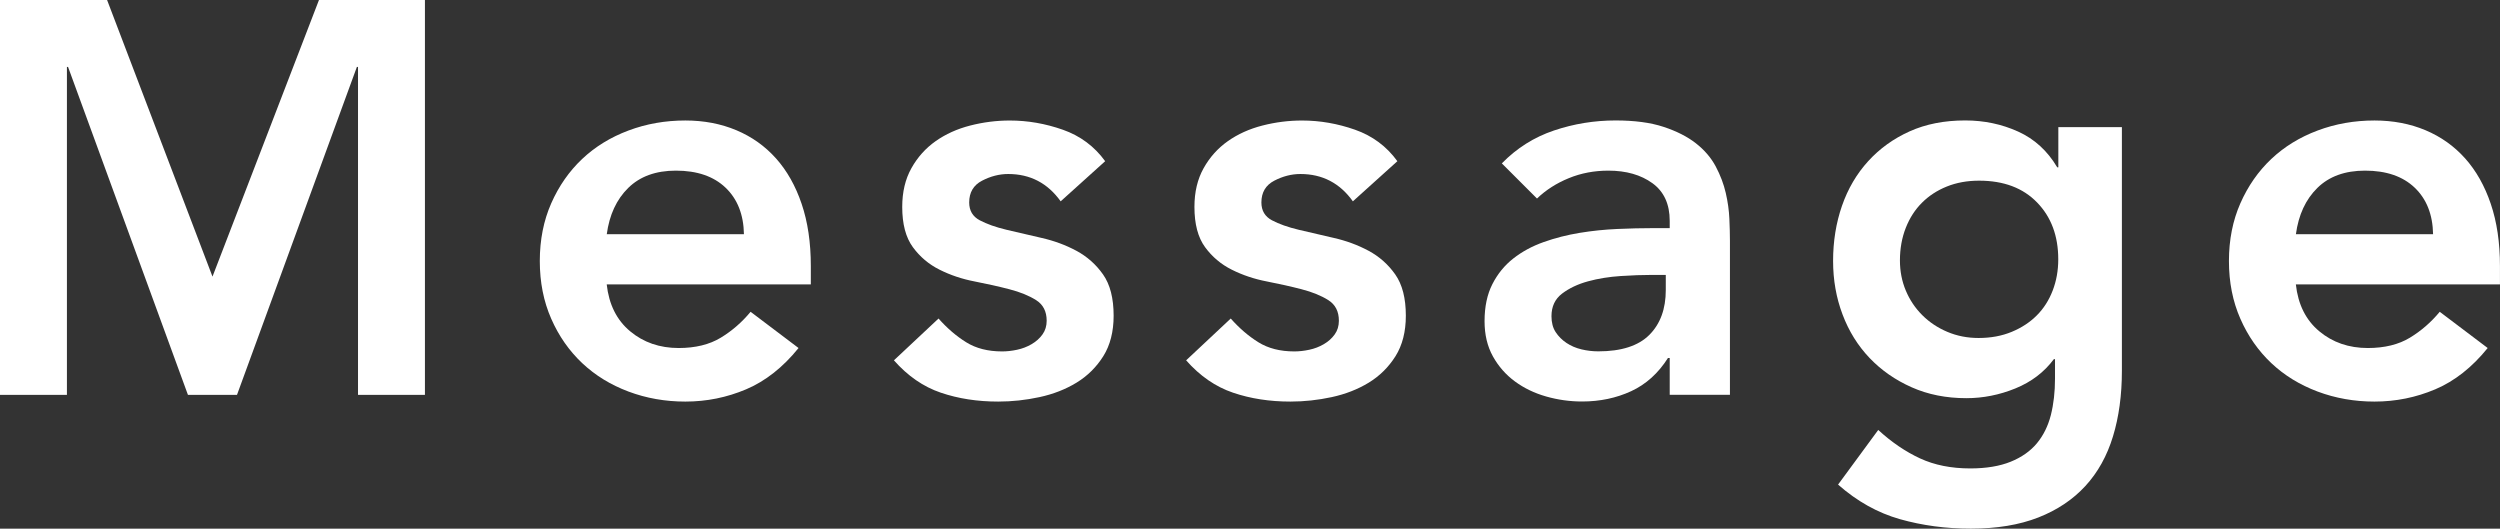 <?xml version="1.0" encoding="utf-8"?>
<!-- Generator: Adobe Illustrator 25.0.1, SVG Export Plug-In . SVG Version: 6.00 Build 0)  -->
<svg version="1.1" id="レイヤー_1" xmlns="http://www.w3.org/2000/svg" xmlns:xlink="http://www.w3.org/1999/xlink" x="0px"
	 y="0px" width="62.31px" height="13.176px" viewBox="0 0 62.31 13.176"
	 style="enable-background:new 0 0 62.31 13.176;" xml:space="preserve">
<rect x="0" y="0" width="62.31" height="13.176" fill="#333333" stroke="none"/>
<style type="text/css">
	.st0{fill:#FFFFFF;}
</style>
<path class="st0" d="M0,0h2.669l2.627,6.894L7.95,0h2.641v9.841H8.923V1.668h-0.028
	L5.907,9.841H4.684L1.696,1.668h-0.028v8.173H0V0z"/>
<path class="st0" d="M15.122,7.089c0.055,0.5,0.25,0.89,0.584,1.168
	c0.333,0.278,0.737,0.417,1.209,0.417c0.417,0,0.767-0.086,1.049-0.257
	c0.282-0.171,0.53-0.387,0.744-0.646l1.195,0.903
	c-0.389,0.482-0.825,0.825-1.306,1.029c-0.482,0.204-0.987,0.306-1.515,0.306
	c-0.5,0-0.973-0.083-1.418-0.25c-0.445-0.167-0.829-0.403-1.154-0.709
	c-0.324-0.306-0.582-0.674-0.771-1.105c-0.19-0.431-0.285-0.91-0.285-1.439
	s0.095-1.008,0.285-1.439c0.19-0.431,0.447-0.799,0.771-1.105
	c0.324-0.306,0.709-0.542,1.154-0.709c0.445-0.167,0.917-0.25,1.418-0.25
	c0.463,0,0.887,0.081,1.272,0.243c0.385,0.162,0.713,0.396,0.987,0.702
	c0.273,0.306,0.487,0.683,0.639,1.133c0.153,0.45,0.229,0.966,0.229,1.55V7.089
	H15.122z M18.542,5.838c-0.009-0.491-0.162-0.878-0.459-1.161
	c-0.297-0.283-0.709-0.424-1.237-0.424c-0.5,0-0.896,0.144-1.188,0.431
	c-0.292,0.287-0.47,0.672-0.535,1.154H18.542z"/>
<path class="st0" d="M26.436,5.018c-0.324-0.454-0.76-0.681-1.307-0.681
	c-0.222,0-0.44,0.056-0.653,0.167c-0.213,0.111-0.32,0.292-0.32,0.542
	c0,0.204,0.088,0.352,0.264,0.445c0.176,0.093,0.398,0.172,0.667,0.236
	c0.269,0.065,0.558,0.132,0.869,0.202c0.31,0.07,0.6,0.176,0.869,0.32
	c0.269,0.144,0.491,0.341,0.667,0.591s0.264,0.593,0.264,1.029
	c0,0.398-0.086,0.734-0.257,1.008c-0.172,0.273-0.394,0.493-0.667,0.66
	c-0.273,0.167-0.582,0.287-0.924,0.361s-0.686,0.111-1.029,0.111
	c-0.519,0-0.996-0.074-1.431-0.222c-0.436-0.148-0.825-0.417-1.168-0.806
	l1.112-1.042c0.213,0.241,0.442,0.438,0.688,0.591
	c0.245,0.153,0.544,0.229,0.896,0.229c0.12,0,0.245-0.014,0.375-0.042
	c0.13-0.028,0.25-0.074,0.361-0.139c0.111-0.065,0.202-0.146,0.271-0.243
	c0.07-0.097,0.104-0.211,0.104-0.341c0-0.232-0.088-0.403-0.264-0.514
	c-0.176-0.111-0.399-0.202-0.667-0.271c-0.269-0.07-0.558-0.134-0.869-0.195
	c-0.311-0.06-0.6-0.157-0.869-0.292c-0.269-0.134-0.491-0.322-0.667-0.563
	c-0.176-0.241-0.264-0.574-0.264-1.001c0-0.371,0.076-0.693,0.229-0.966
	c0.153-0.273,0.354-0.498,0.604-0.674c0.25-0.176,0.537-0.306,0.862-0.389
	c0.324-0.083,0.653-0.125,0.987-0.125c0.445,0,0.885,0.076,1.32,0.229
	s0.788,0.415,1.056,0.785L26.436,5.018z"/>
<path class="st0" d="M33.719,5.018c-0.324-0.454-0.76-0.681-1.307-0.681
	c-0.222,0-0.44,0.056-0.653,0.167c-0.213,0.111-0.32,0.292-0.32,0.542
	c0,0.204,0.088,0.352,0.264,0.445c0.176,0.093,0.398,0.172,0.667,0.236
	c0.269,0.065,0.558,0.132,0.869,0.202c0.31,0.07,0.6,0.176,0.869,0.32
	c0.269,0.144,0.491,0.341,0.667,0.591s0.264,0.593,0.264,1.029
	c0,0.398-0.086,0.734-0.257,1.008c-0.172,0.273-0.394,0.493-0.667,0.66
	c-0.273,0.167-0.582,0.287-0.924,0.361s-0.686,0.111-1.029,0.111
	c-0.519,0-0.996-0.074-1.431-0.222c-0.436-0.148-0.825-0.417-1.168-0.806
	l1.112-1.042c0.213,0.241,0.442,0.438,0.688,0.591
	c0.245,0.153,0.544,0.229,0.896,0.229c0.12,0,0.245-0.014,0.375-0.042
	c0.13-0.028,0.25-0.074,0.361-0.139c0.111-0.065,0.202-0.146,0.271-0.243
	c0.07-0.097,0.104-0.211,0.104-0.341c0-0.232-0.088-0.403-0.264-0.514
	c-0.176-0.111-0.399-0.202-0.667-0.271c-0.269-0.07-0.558-0.134-0.869-0.195
	c-0.311-0.06-0.6-0.157-0.869-0.292c-0.269-0.134-0.491-0.322-0.667-0.563
	c-0.176-0.241-0.264-0.574-0.264-1.001c0-0.371,0.076-0.693,0.229-0.966
	c0.153-0.273,0.354-0.498,0.604-0.674c0.25-0.176,0.537-0.306,0.862-0.389
	c0.324-0.083,0.653-0.125,0.987-0.125c0.445,0,0.885,0.076,1.32,0.229
	s0.788,0.415,1.056,0.785L33.719,5.018z"/>
<path class="st0" d="M41.614,8.923h-0.042c-0.241,0.38-0.547,0.656-0.917,0.827
	c-0.371,0.171-0.778,0.257-1.223,0.257c-0.306,0-0.604-0.042-0.896-0.125
	c-0.292-0.083-0.551-0.208-0.778-0.375c-0.227-0.167-0.41-0.375-0.549-0.625
	c-0.139-0.25-0.208-0.542-0.208-0.876c0-0.361,0.065-0.669,0.195-0.924
	c0.13-0.255,0.303-0.468,0.521-0.639c0.218-0.171,0.47-0.308,0.758-0.41
	c0.287-0.102,0.586-0.178,0.896-0.229c0.31-0.051,0.623-0.083,0.938-0.097
	c0.315-0.014,0.612-0.021,0.89-0.021h0.417V5.504
	c0-0.417-0.144-0.73-0.431-0.938c-0.287-0.208-0.653-0.313-1.098-0.313
	c-0.352,0-0.681,0.062-0.987,0.188c-0.306,0.125-0.57,0.294-0.792,0.507
	l-0.876-0.876c0.371-0.38,0.804-0.653,1.3-0.82
	c0.496-0.167,1.008-0.25,1.536-0.25c0.473,0,0.871,0.053,1.195,0.16
	c0.324,0.107,0.593,0.243,0.806,0.41s0.378,0.359,0.494,0.577
	c0.116,0.218,0.199,0.438,0.25,0.66c0.051,0.222,0.081,0.438,0.09,0.646
	s0.014,0.392,0.014,0.549v3.836h-1.501V8.923z M41.517,6.852h-0.347
	c-0.232,0-0.491,0.009-0.778,0.028c-0.287,0.019-0.558,0.062-0.813,0.132
	s-0.47,0.172-0.646,0.306c-0.176,0.134-0.264,0.322-0.264,0.563
	c0,0.158,0.035,0.29,0.104,0.396c0.07,0.107,0.16,0.197,0.271,0.271
	c0.111,0.074,0.236,0.127,0.375,0.16c0.139,0.033,0.278,0.049,0.417,0.049
	c0.574,0,0.999-0.137,1.272-0.41c0.273-0.273,0.41-0.646,0.41-1.119V6.852z"/>
<path class="st0" d="M52.886,3.169V9.243c0,0.602-0.074,1.147-0.222,1.633
	c-0.148,0.486-0.377,0.899-0.688,1.237c-0.311,0.338-0.702,0.6-1.174,0.785
	c-0.473,0.185-1.033,0.278-1.682,0.278c-0.621,0-1.209-0.079-1.765-0.236
	c-0.556-0.158-1.07-0.445-1.543-0.862l1.001-1.362
	c0.334,0.306,0.681,0.542,1.042,0.709c0.361,0.167,0.778,0.25,1.251,0.25
	c0.398,0,0.734-0.056,1.008-0.167c0.273-0.111,0.491-0.264,0.653-0.459
	s0.278-0.429,0.348-0.702c0.069-0.273,0.104-0.577,0.104-0.91V8.951h-0.028
	c-0.241,0.324-0.561,0.568-0.959,0.73c-0.398,0.162-0.806,0.243-1.223,0.243
	c-0.5,0-0.955-0.09-1.362-0.271c-0.408-0.181-0.757-0.424-1.049-0.73
	s-0.517-0.667-0.674-1.084c-0.158-0.417-0.236-0.862-0.236-1.334
	c0-0.491,0.074-0.95,0.222-1.376c0.148-0.426,0.366-0.797,0.653-1.112
	c0.287-0.315,0.632-0.563,1.035-0.744s0.864-0.271,1.383-0.271
	c0.472,0,0.913,0.093,1.32,0.278c0.408,0.185,0.732,0.482,0.973,0.89h0.028
	V3.169H52.886z M49.328,4.503c-0.297,0-0.565,0.049-0.806,0.146
	c-0.241,0.097-0.447,0.232-0.618,0.403C47.731,5.224,47.597,5.432,47.5,5.678
	c-0.097,0.246-0.146,0.517-0.146,0.813c0,0.269,0.049,0.519,0.146,0.751
	c0.097,0.232,0.234,0.436,0.41,0.612c0.176,0.176,0.384,0.315,0.625,0.417
	c0.241,0.102,0.5,0.153,0.778,0.153c0.306,0,0.581-0.051,0.827-0.153
	c0.246-0.102,0.454-0.238,0.625-0.41c0.171-0.171,0.303-0.377,0.396-0.619
	c0.093-0.241,0.139-0.5,0.139-0.778c0-0.584-0.176-1.056-0.528-1.418
	C50.421,4.684,49.939,4.503,49.328,4.503z"/>
<path class="st0" d="M57.222,7.089c0.055,0.5,0.25,0.89,0.584,1.168
	c0.333,0.278,0.737,0.417,1.209,0.417c0.417,0,0.767-0.086,1.049-0.257
	c0.282-0.171,0.53-0.387,0.744-0.646l1.195,0.903
	c-0.389,0.482-0.825,0.825-1.306,1.029c-0.482,0.204-0.987,0.306-1.515,0.306
	c-0.5,0-0.973-0.083-1.418-0.25c-0.445-0.167-0.829-0.403-1.154-0.709
	c-0.324-0.306-0.582-0.674-0.771-1.105c-0.19-0.431-0.285-0.91-0.285-1.439
	s0.095-1.008,0.285-1.439c0.19-0.431,0.447-0.799,0.771-1.105
	c0.324-0.306,0.709-0.542,1.154-0.709c0.445-0.167,0.917-0.25,1.418-0.25
	c0.463,0,0.887,0.081,1.272,0.243c0.385,0.162,0.713,0.396,0.987,0.702
	c0.273,0.306,0.487,0.683,0.639,1.133c0.153,0.45,0.229,0.966,0.229,1.55V7.089
	H57.222z M60.642,5.838c-0.009-0.491-0.162-0.878-0.459-1.161
	c-0.297-0.283-0.709-0.424-1.237-0.424c-0.5,0-0.896,0.144-1.188,0.431
	c-0.292,0.287-0.47,0.672-0.535,1.154H60.642z"/>
</svg>

